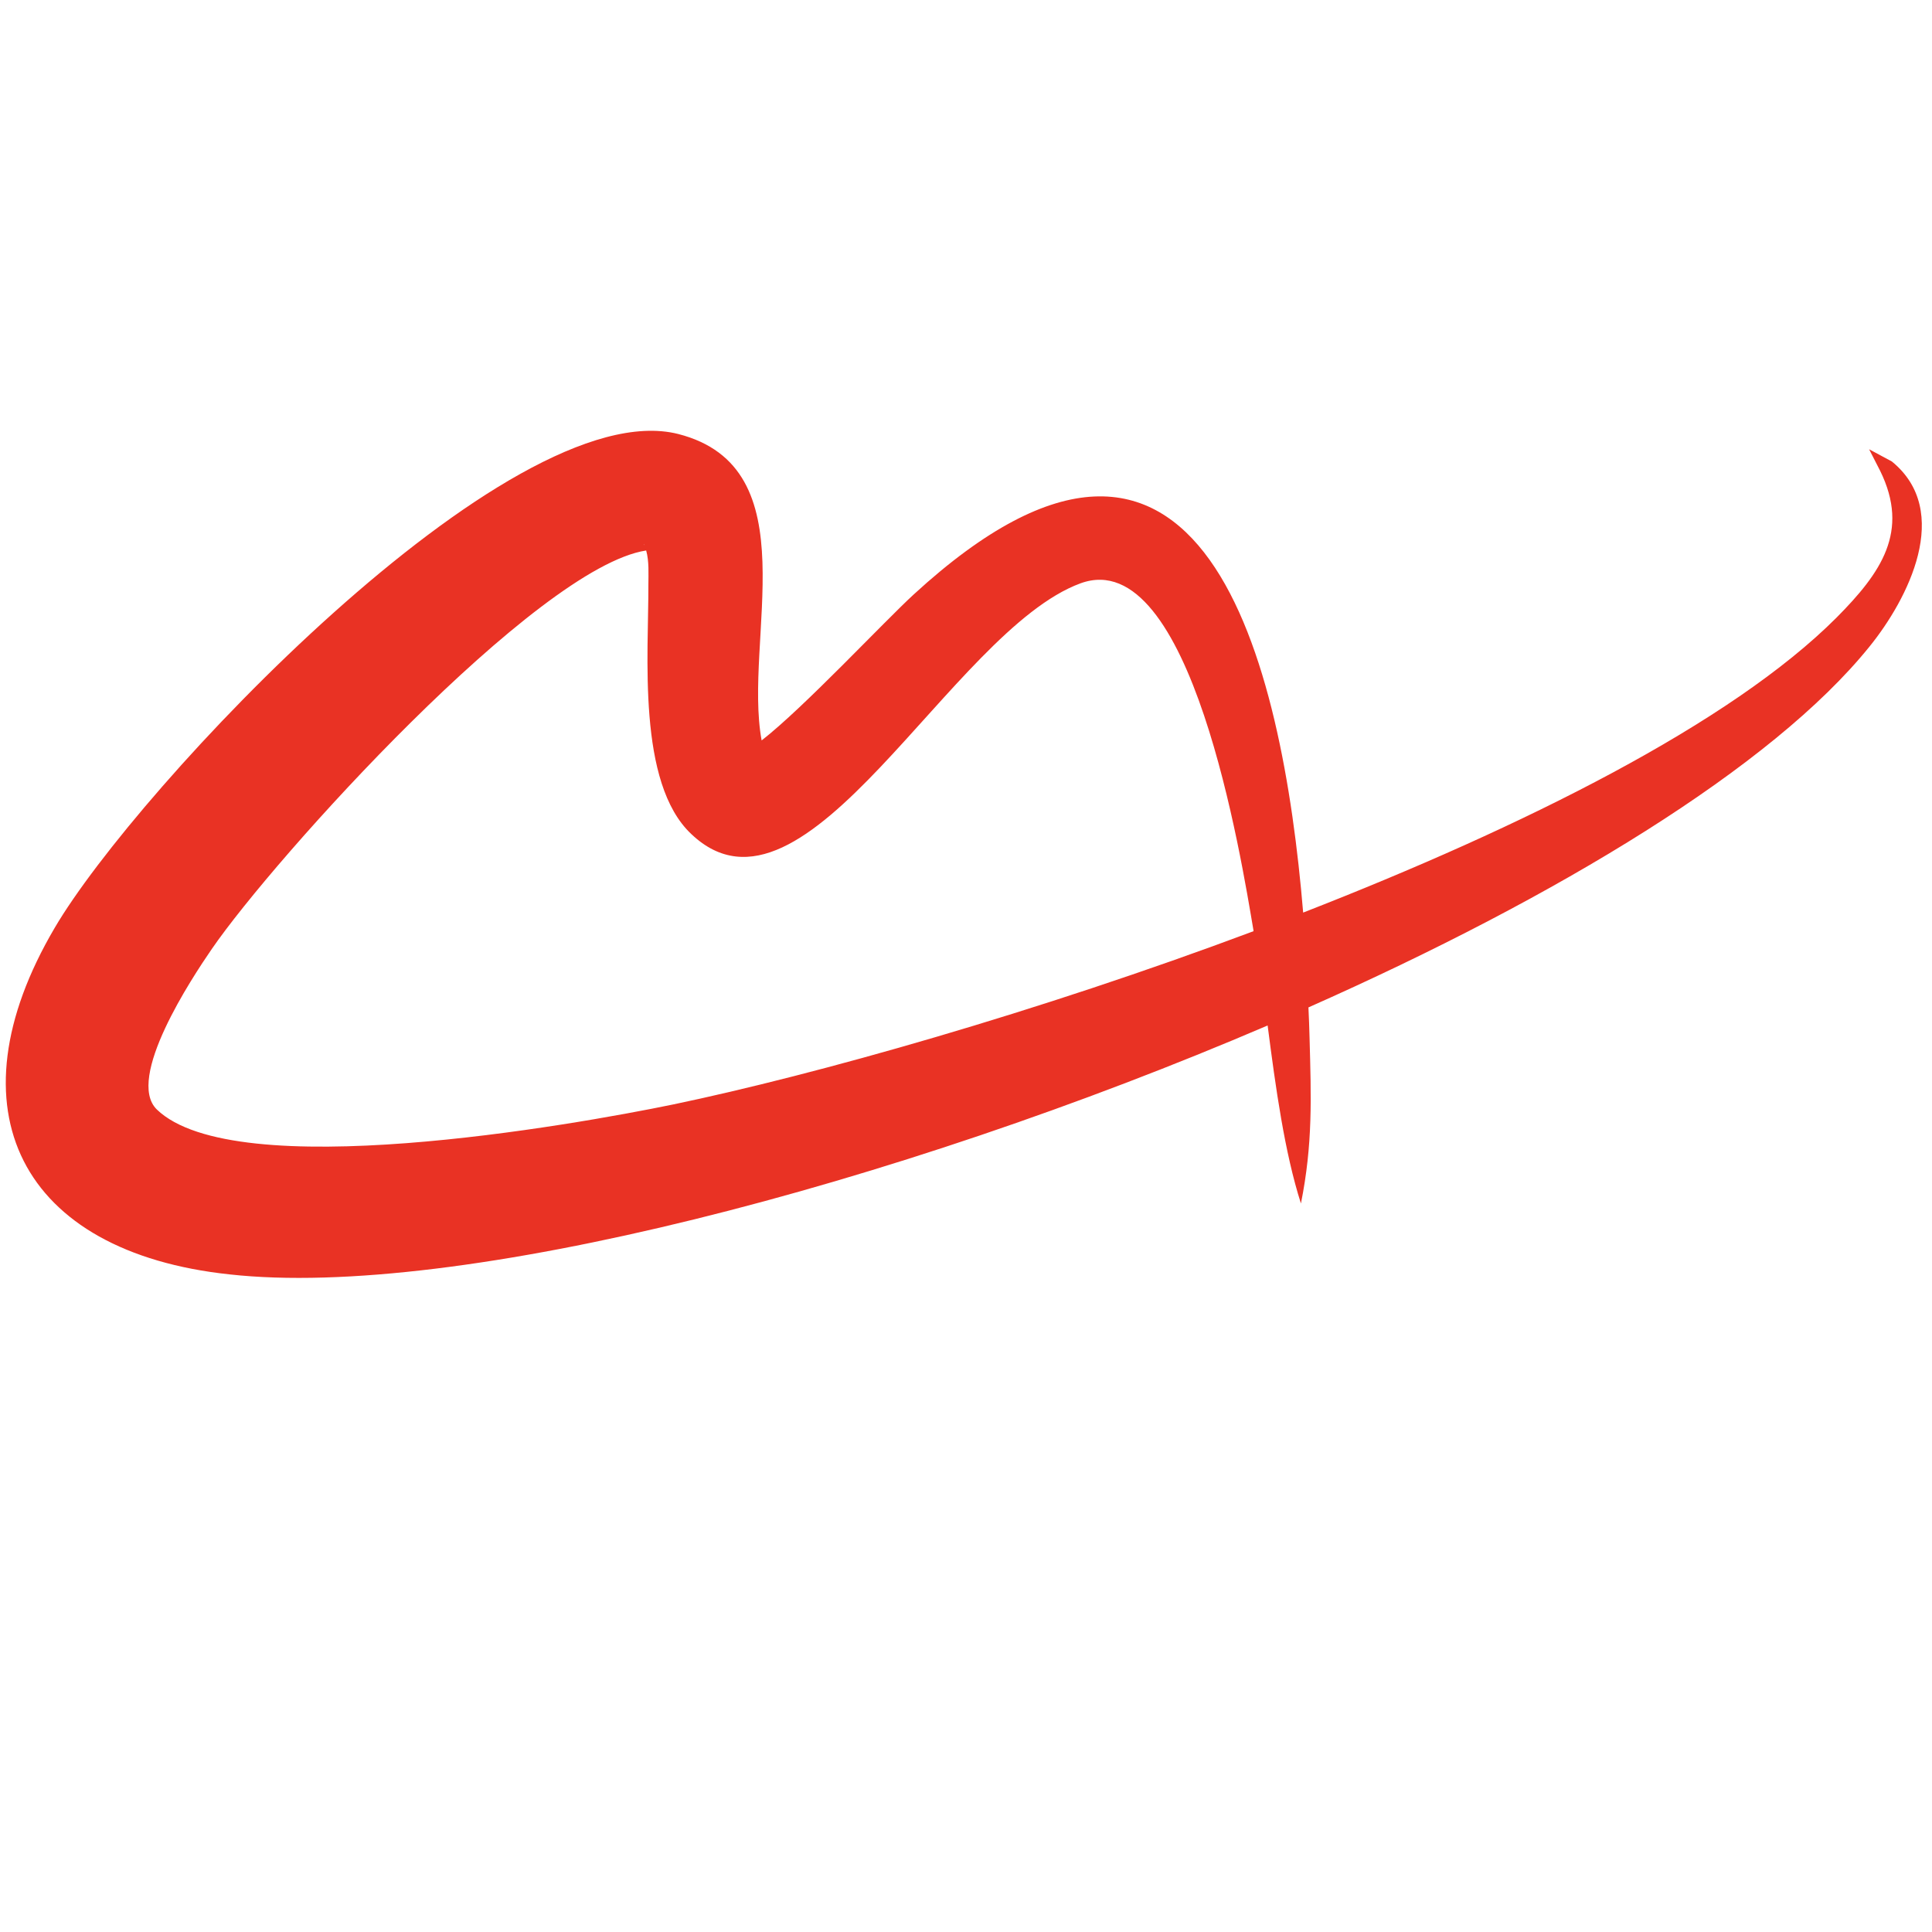 <svg  width="100%" height="100%" viewBox="0 0 36 36" version="1.1" xmlns="http://www.w3.org/2000/svg" xmlns:xlink="http://www.w3.org/1999/xlink" xml:space="preserve" xmlns:serif="http://www.serif.com/" style="fill:none;clip-rule:evenodd;stroke-linejoin:round;stroke-miterlimit:2;">
<style>
          :root { color: white }
          @media (prefers-color-scheme: dark) {
            :root { color: white }
          }
        </style>
    <g transform="matrix(1.027,0,0,1.029,-0.422,3.156)">
        <g transform="matrix(5.036,0,0,5.036,-27.282,-21.134)">
            <path d="M8.179,6.291C8.177,6.292 8.176,6.292 8.175,6.292C8.176,6.292 8.177,6.292 8.179,6.291ZM7.82,5.548C7.82,5.547 7.819,5.546 7.819,5.545L7.818,5.545C7.819,5.546 7.819,5.547 7.82,5.548ZM10.015,6.936L10.015,6.933C9.972,6.681 9.791,5.54 9.392,5.685C8.925,5.856 8.402,6.977 7.99,6.587C7.793,6.403 7.836,5.94 7.835,5.687C7.835,5.652 7.838,5.606 7.827,5.567C7.433,5.627 6.487,6.673 6.262,7C6.191,7.103 5.95,7.466 6.064,7.577C6.346,7.849 7.559,7.634 7.924,7.559C8.438,7.452 9.237,7.227 10.015,6.936ZM10.186,7.915C10.127,7.731 10.095,7.499 10.066,7.275C8.721,7.85 7.148,8.261 6.326,8.17C5.573,8.09 5.311,7.577 5.696,6.924C5.989,6.425 7.332,4.995 7.942,5.148C8.418,5.269 8.176,5.887 8.243,6.25C8.394,6.133 8.685,5.822 8.791,5.725C9.838,4.766 10.119,5.971 10.194,6.869C10.986,6.561 11.735,6.189 12.116,5.808C12.276,5.647 12.38,5.499 12.273,5.281L12.233,5.203L12.315,5.247C12.535,5.426 12.373,5.742 12.234,5.913C11.884,6.346 11.11,6.813 10.213,7.21C10.215,7.248 10.216,7.284 10.217,7.318C10.223,7.535 10.229,7.701 10.186,7.915Z" style="fill:rgb(233,50,36); "/>
        </g>
        <g transform="matrix(5.036,0,0,5.036,-27.282,-21.134)">
            <path  fill="currentColor" d="M11.994,5.146C12.049,5.146 12.093,5.102 12.093,5.047C12.093,4.993 12.049,4.948 11.994,4.948C11.939,4.948 11.894,4.993 11.894,5.047C11.894,5.102 11.939,5.146 11.994,5.146Z"/>
        </g>
        <g transform="matrix(0.073,0,0,0.073,-1.699,21.723)">

            <path  fill="currentColor" d="M66.911,8.304L66.911,46.004L61.111,46.004L61.111,24.954L48.361,43.054L48.261,43.054L35.811,25.804L35.811,46.004L30.161,46.004L30.161,8.304L30.211,8.304L48.361,34.004L66.811,8.304L66.911,8.304Z"/>
            <path   fill="currentColor" d="M98.961,27.854C98.961,24.521 99.794,21.429 101.461,18.579C103.127,15.729 105.386,13.454 108.236,11.754C111.086,10.054 114.194,9.204 117.561,9.204C120.894,9.204 123.986,10.054 126.836,11.754C129.686,13.454 131.961,15.737 133.661,18.604C135.361,21.471 136.211,24.554 136.211,27.854C136.211,31.221 135.369,34.321 133.686,37.154C132.002,39.987 129.727,42.237 126.861,43.904C123.994,45.571 120.894,46.404 117.561,46.404C114.194,46.404 111.086,45.579 108.236,43.929C105.386,42.279 103.127,40.037 101.461,37.204C99.794,34.371 98.961,31.254 98.961,27.854ZM104.961,27.854C104.961,30.221 105.527,32.387 106.661,34.354C107.794,36.321 109.336,37.887 111.286,39.054C113.236,40.221 115.377,40.804 117.711,40.804C120.011,40.804 122.111,40.229 124.011,39.079C125.911,37.929 127.419,36.362 128.536,34.379C129.652,32.396 130.211,30.221 130.211,27.854C130.211,25.487 129.644,23.304 128.511,21.304C127.377,19.304 125.844,17.721 123.911,16.554C121.977,15.387 119.861,14.804 117.561,14.804C115.227,14.804 113.102,15.387 111.186,16.554C109.269,17.721 107.752,19.304 106.636,21.304C105.519,23.304 104.961,25.487 104.961,27.854Z" />
            <path   fill="currentColor" d="M205.011,8.304L205.011,46.004L199.211,46.004L199.211,24.954L186.461,43.054L186.361,43.054L173.911,25.804L173.911,46.004L168.261,46.004L168.261,8.304L168.311,8.304L186.461,34.004L204.911,8.304L205.011,8.304Z" />
            <path   fill="currentColor" d="M263.461,9.604L263.461,15.204L245.161,15.204L245.161,24.904L261.461,24.904L261.461,30.504L245.161,30.504L245.161,40.404L264.161,40.404L264.161,46.004L239.311,46.004L239.311,9.604L263.461,9.604Z" />
            <path   fill="currentColor" d="M328.661,9.604L328.661,47.304L328.511,47.304L302.261,21.854L302.411,46.004L296.511,46.004L296.511,8.354L296.811,8.354L322.961,34.104L322.861,9.604L328.661,9.604Z" />
            <path   fill="currentColor" d="M384.761,9.604L384.761,15.204L375.361,15.204L375.361,46.004L369.561,46.004L369.561,15.204L360.411,15.204L360.411,9.604L384.761,9.604Z"/>
            <path   fill="currentColor" d="M412.811,27.854C412.811,24.521 413.644,21.429 415.311,18.579C416.977,15.729 419.236,13.454 422.086,11.754C424.936,10.054 428.044,9.204 431.411,9.204C434.744,9.204 437.836,10.054 440.686,11.754C443.536,13.454 445.811,15.737 447.511,18.604C449.211,21.471 450.061,24.554 450.061,27.854C450.061,31.221 449.219,34.321 447.536,37.154C445.852,39.987 443.577,42.237 440.711,43.904C437.844,45.571 434.744,46.404 431.411,46.404C428.044,46.404 424.936,45.579 422.086,43.929C419.236,42.279 416.977,40.037 415.311,37.204C413.644,34.371 412.811,31.254 412.811,27.854ZM418.811,27.854C418.811,30.221 419.377,32.387 420.511,34.354C421.644,36.321 423.186,37.887 425.136,39.054C427.086,40.221 429.227,40.804 431.561,40.804C433.861,40.804 435.961,40.229 437.861,39.079C439.761,37.929 441.269,36.362 442.386,34.379C443.502,32.396 444.061,30.221 444.061,27.854C444.061,25.487 443.494,23.304 442.361,21.304C441.227,19.304 439.694,17.721 437.761,16.554C435.827,15.387 433.711,14.804 431.411,14.804C429.077,14.804 426.952,15.387 425.036,16.554C423.119,17.721 421.602,19.304 420.486,21.304C419.369,23.304 418.811,25.487 418.811,27.854Z"/>
            <path   fill="currentColor" d="M501.211,17.004C498.077,15.371 495.294,14.554 492.861,14.554C491.061,14.554 489.636,14.954 488.586,15.754C487.536,16.554 487.011,17.654 487.011,19.054C487.011,20.421 487.669,21.562 488.986,22.479C490.302,23.396 492.144,24.304 494.511,25.204C496.311,25.837 497.852,26.562 499.136,27.379C500.419,28.196 501.477,29.304 502.311,30.704C503.144,32.104 503.561,33.871 503.561,36.004C503.561,37.937 503.077,39.687 502.111,41.254C501.144,42.821 499.744,44.071 497.911,45.004C496.077,45.937 493.911,46.404 491.411,46.404C489.211,46.404 487.044,46.062 484.911,45.379C482.777,44.696 480.877,43.754 479.211,42.554L481.811,38.004C483.044,38.937 484.502,39.712 486.186,40.329C487.869,40.946 489.427,41.254 490.861,41.254C492.627,41.254 494.177,40.829 495.511,39.979C496.844,39.129 497.511,37.821 497.511,36.054C497.511,34.654 496.952,33.487 495.836,32.554C494.719,31.621 493.161,30.771 491.161,30.004C489.094,29.237 487.377,28.479 486.011,27.729C484.644,26.979 483.469,25.929 482.486,24.579C481.502,23.229 481.011,21.537 481.011,19.504C481.011,16.537 482.019,14.146 484.036,12.329C486.052,10.512 488.711,9.537 492.011,9.404C494.411,9.404 496.519,9.679 498.336,10.229C500.152,10.779 501.844,11.554 503.411,12.554L501.211,17.004Z" />
         
    
        </g>
    </g>
    
</svg>



